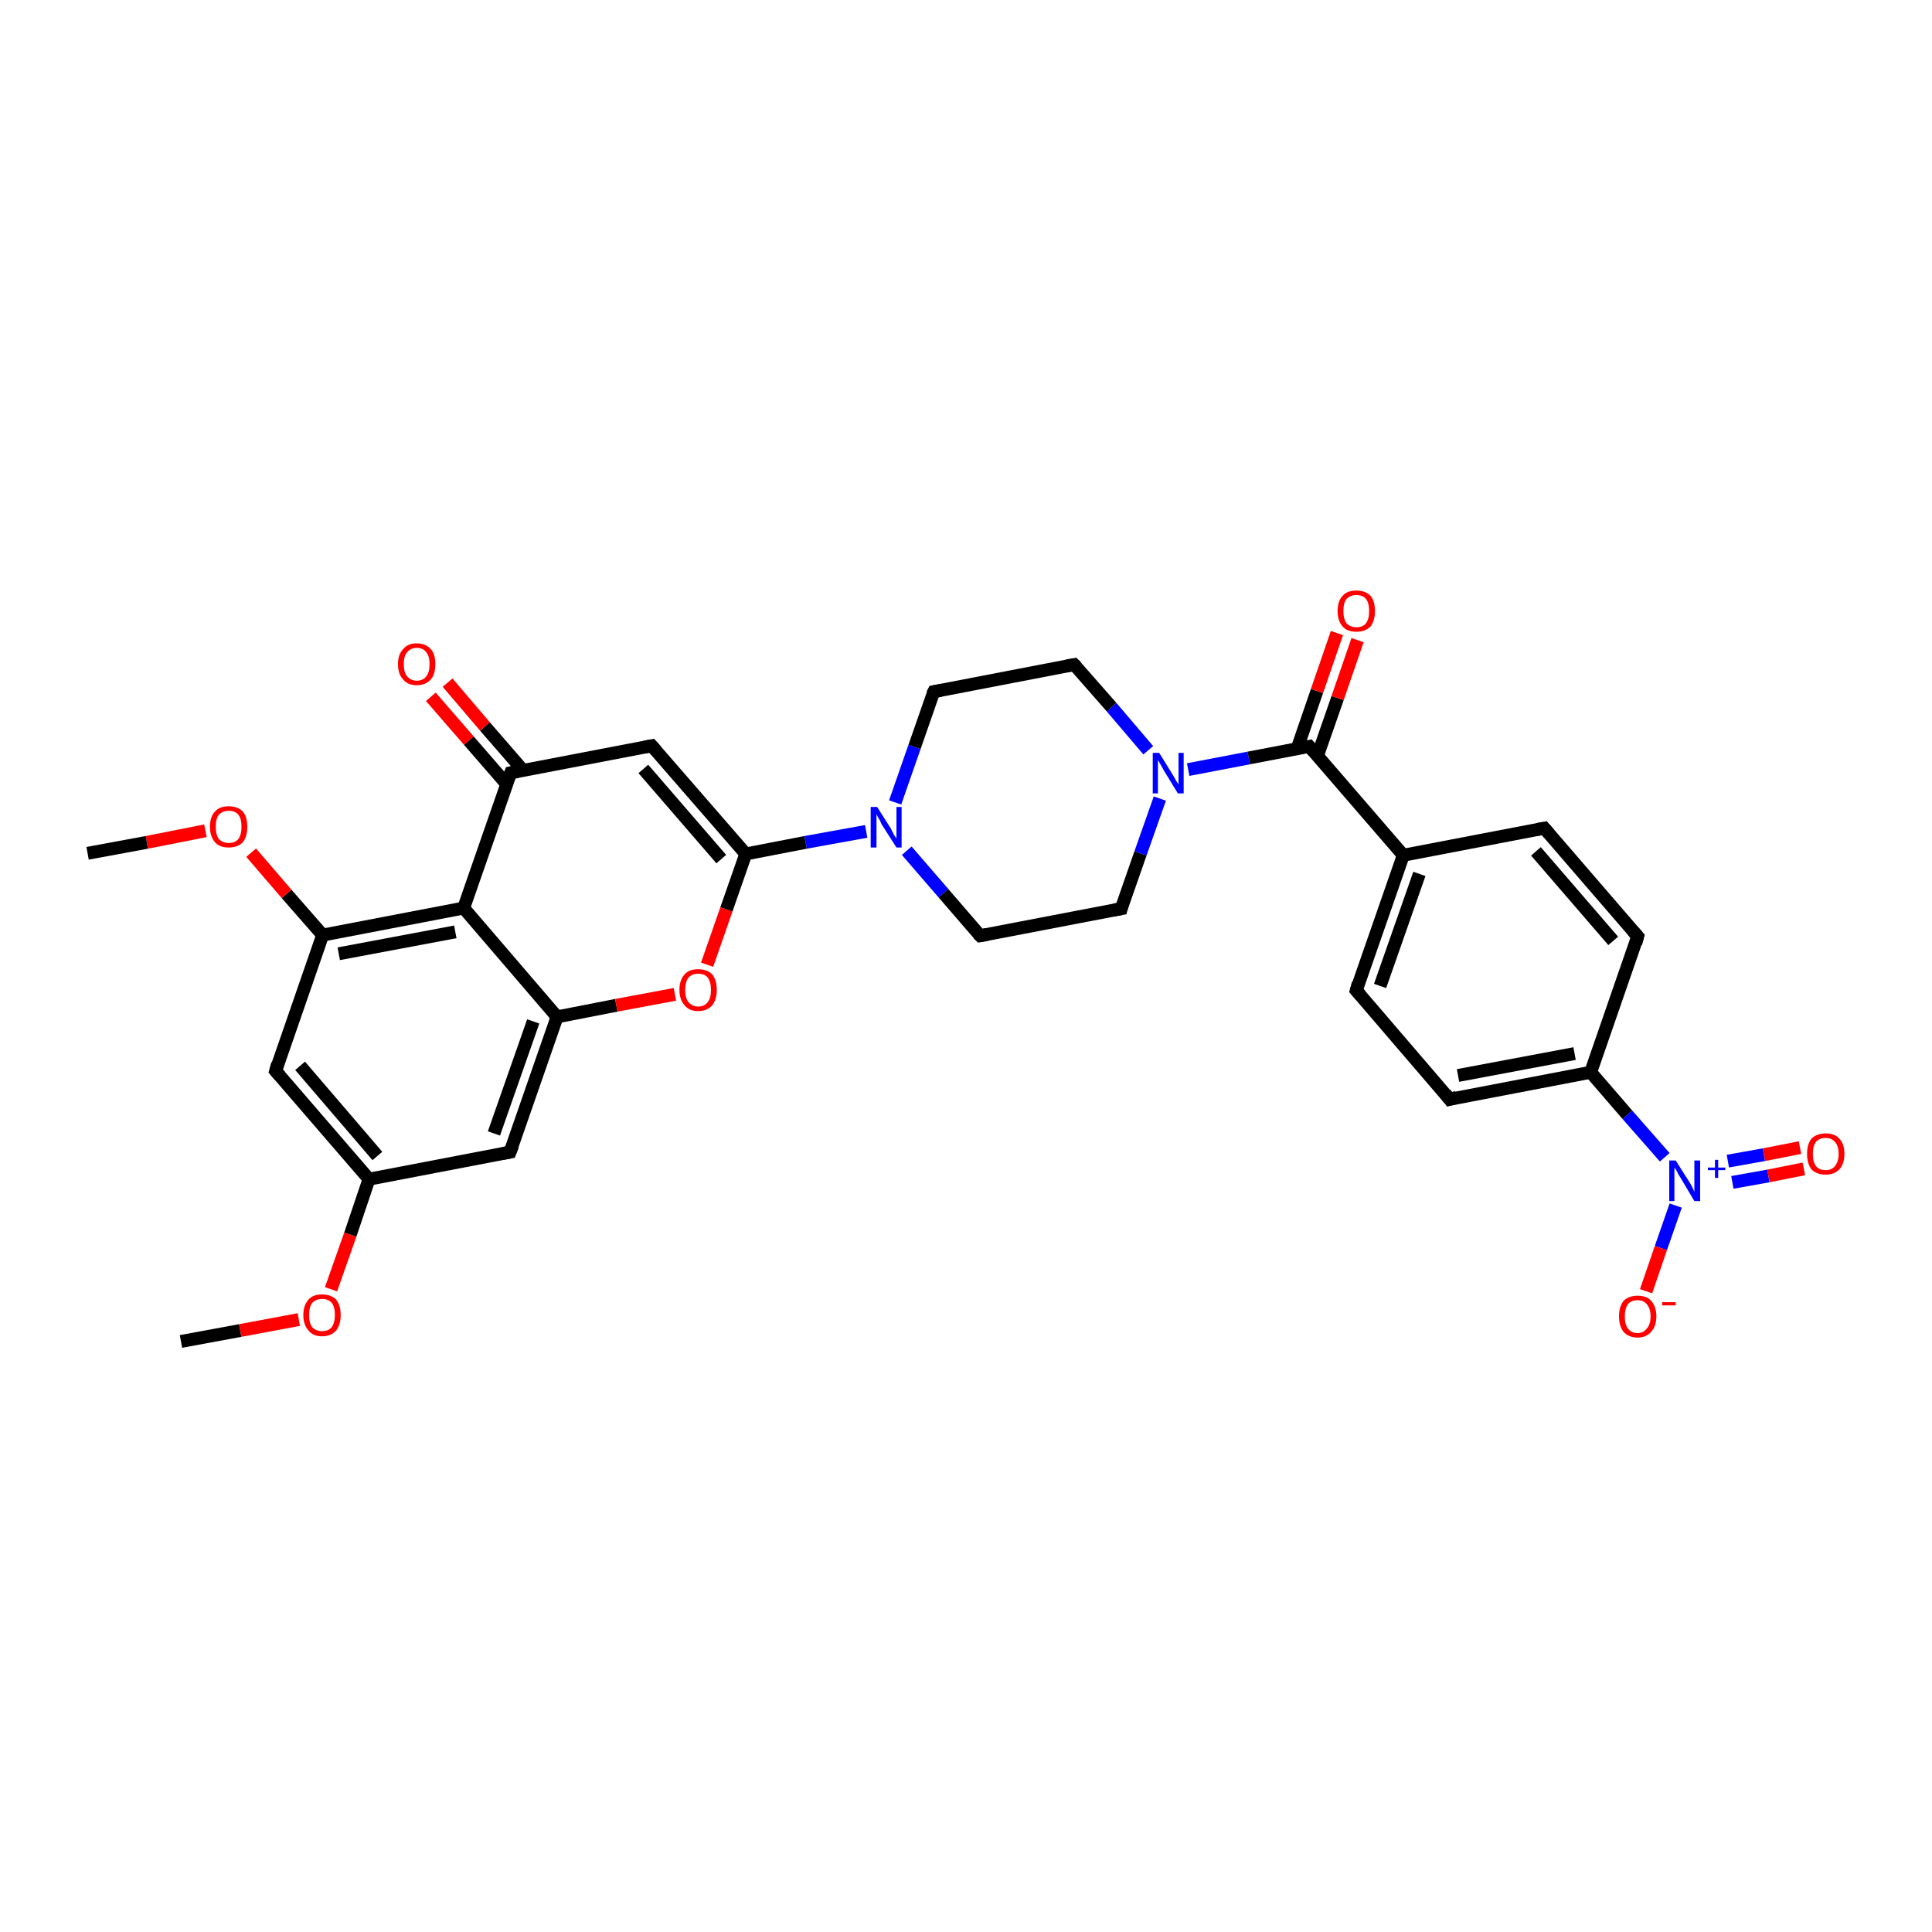 <?xml version='1.0' encoding='iso-8859-1'?>
<svg version='1.1' baseProfile='full'
              xmlns='http://www.w3.org/2000/svg'
                      xmlns:rdkit='http://www.rdkit.org/xml'
                      xmlns:xlink='http://www.w3.org/1999/xlink'
                  xml:space='preserve'
width='300px' height='300px' viewBox='0 0 300 300'>
<!-- END OF HEADER -->
<rect style='opacity:1.0;fill:#FFFFFF;stroke:none' width='300.0' height='300.0' x='0.0' y='0.0'> </rect>
<path class='bond-0 atom-0 atom-1' d='M 28.1,208.3 L 37.3,206.6' style='fill:none;fill-rule:evenodd;stroke:#000000;stroke-width:2.0px;stroke-linecap:butt;stroke-linejoin:miter;stroke-opacity:1' />
<path class='bond-0 atom-0 atom-1' d='M 37.3,206.6 L 46.4,204.9' style='fill:none;fill-rule:evenodd;stroke:#FF0000;stroke-width:2.0px;stroke-linecap:butt;stroke-linejoin:miter;stroke-opacity:1' />
<path class='bond-1 atom-1 atom-2' d='M 51.4,200.2 L 54.4,191.7' style='fill:none;fill-rule:evenodd;stroke:#FF0000;stroke-width:2.0px;stroke-linecap:butt;stroke-linejoin:miter;stroke-opacity:1' />
<path class='bond-1 atom-1 atom-2' d='M 54.4,191.7 L 57.3,183.1' style='fill:none;fill-rule:evenodd;stroke:#000000;stroke-width:2.0px;stroke-linecap:butt;stroke-linejoin:miter;stroke-opacity:1' />
<path class='bond-2 atom-2 atom-3' d='M 57.3,183.1 L 42.8,166.3' style='fill:none;fill-rule:evenodd;stroke:#000000;stroke-width:2.0px;stroke-linecap:butt;stroke-linejoin:miter;stroke-opacity:1' />
<path class='bond-2 atom-2 atom-3' d='M 58.6,179.5 L 46.6,165.5' style='fill:none;fill-rule:evenodd;stroke:#000000;stroke-width:2.0px;stroke-linecap:butt;stroke-linejoin:miter;stroke-opacity:1' />
<path class='bond-3 atom-3 atom-4' d='M 42.8,166.3 L 50.1,145.2' style='fill:none;fill-rule:evenodd;stroke:#000000;stroke-width:2.0px;stroke-linecap:butt;stroke-linejoin:miter;stroke-opacity:1' />
<path class='bond-4 atom-4 atom-5' d='M 50.1,145.2 L 44.5,138.8' style='fill:none;fill-rule:evenodd;stroke:#000000;stroke-width:2.0px;stroke-linecap:butt;stroke-linejoin:miter;stroke-opacity:1' />
<path class='bond-4 atom-4 atom-5' d='M 44.5,138.8 L 39.0,132.4' style='fill:none;fill-rule:evenodd;stroke:#FF0000;stroke-width:2.0px;stroke-linecap:butt;stroke-linejoin:miter;stroke-opacity:1' />
<path class='bond-5 atom-5 atom-6' d='M 31.9,129.0 L 22.8,130.8' style='fill:none;fill-rule:evenodd;stroke:#FF0000;stroke-width:2.0px;stroke-linecap:butt;stroke-linejoin:miter;stroke-opacity:1' />
<path class='bond-5 atom-5 atom-6' d='M 22.8,130.8 L 13.6,132.5' style='fill:none;fill-rule:evenodd;stroke:#000000;stroke-width:2.0px;stroke-linecap:butt;stroke-linejoin:miter;stroke-opacity:1' />
<path class='bond-6 atom-4 atom-7' d='M 50.1,145.2 L 72.0,141.0' style='fill:none;fill-rule:evenodd;stroke:#000000;stroke-width:2.0px;stroke-linecap:butt;stroke-linejoin:miter;stroke-opacity:1' />
<path class='bond-6 atom-4 atom-7' d='M 52.6,148.1 L 70.7,144.7' style='fill:none;fill-rule:evenodd;stroke:#000000;stroke-width:2.0px;stroke-linecap:butt;stroke-linejoin:miter;stroke-opacity:1' />
<path class='bond-7 atom-7 atom-8' d='M 72.0,141.0 L 86.5,157.9' style='fill:none;fill-rule:evenodd;stroke:#000000;stroke-width:2.0px;stroke-linecap:butt;stroke-linejoin:miter;stroke-opacity:1' />
<path class='bond-8 atom-8 atom-9' d='M 86.5,157.9 L 79.2,178.9' style='fill:none;fill-rule:evenodd;stroke:#000000;stroke-width:2.0px;stroke-linecap:butt;stroke-linejoin:miter;stroke-opacity:1' />
<path class='bond-8 atom-8 atom-9' d='M 82.8,158.6 L 76.7,176.0' style='fill:none;fill-rule:evenodd;stroke:#000000;stroke-width:2.0px;stroke-linecap:butt;stroke-linejoin:miter;stroke-opacity:1' />
<path class='bond-9 atom-8 atom-10' d='M 86.5,157.9 L 95.7,156.1' style='fill:none;fill-rule:evenodd;stroke:#000000;stroke-width:2.0px;stroke-linecap:butt;stroke-linejoin:miter;stroke-opacity:1' />
<path class='bond-9 atom-8 atom-10' d='M 95.7,156.1 L 104.8,154.4' style='fill:none;fill-rule:evenodd;stroke:#FF0000;stroke-width:2.0px;stroke-linecap:butt;stroke-linejoin:miter;stroke-opacity:1' />
<path class='bond-10 atom-10 atom-11' d='M 109.8,149.8 L 112.8,141.2' style='fill:none;fill-rule:evenodd;stroke:#FF0000;stroke-width:2.0px;stroke-linecap:butt;stroke-linejoin:miter;stroke-opacity:1' />
<path class='bond-10 atom-10 atom-11' d='M 112.8,141.2 L 115.8,132.6' style='fill:none;fill-rule:evenodd;stroke:#000000;stroke-width:2.0px;stroke-linecap:butt;stroke-linejoin:miter;stroke-opacity:1' />
<path class='bond-11 atom-11 atom-12' d='M 115.8,132.6 L 101.2,115.8' style='fill:none;fill-rule:evenodd;stroke:#000000;stroke-width:2.0px;stroke-linecap:butt;stroke-linejoin:miter;stroke-opacity:1' />
<path class='bond-11 atom-11 atom-12' d='M 112.0,133.4 L 99.9,119.4' style='fill:none;fill-rule:evenodd;stroke:#000000;stroke-width:2.0px;stroke-linecap:butt;stroke-linejoin:miter;stroke-opacity:1' />
<path class='bond-12 atom-12 atom-13' d='M 101.2,115.8 L 79.3,120.0' style='fill:none;fill-rule:evenodd;stroke:#000000;stroke-width:2.0px;stroke-linecap:butt;stroke-linejoin:miter;stroke-opacity:1' />
<path class='bond-13 atom-13 atom-14' d='M 81.2,119.6 L 75.3,112.8' style='fill:none;fill-rule:evenodd;stroke:#000000;stroke-width:2.0px;stroke-linecap:butt;stroke-linejoin:miter;stroke-opacity:1' />
<path class='bond-13 atom-13 atom-14' d='M 75.3,112.8 L 69.5,106.0' style='fill:none;fill-rule:evenodd;stroke:#FF0000;stroke-width:2.0px;stroke-linecap:butt;stroke-linejoin:miter;stroke-opacity:1' />
<path class='bond-13 atom-13 atom-14' d='M 78.7,121.8 L 72.8,115.0' style='fill:none;fill-rule:evenodd;stroke:#000000;stroke-width:2.0px;stroke-linecap:butt;stroke-linejoin:miter;stroke-opacity:1' />
<path class='bond-13 atom-13 atom-14' d='M 72.8,115.0 L 66.9,108.2' style='fill:none;fill-rule:evenodd;stroke:#FF0000;stroke-width:2.0px;stroke-linecap:butt;stroke-linejoin:miter;stroke-opacity:1' />
<path class='bond-14 atom-11 atom-15' d='M 115.8,132.6 L 125.1,130.8' style='fill:none;fill-rule:evenodd;stroke:#000000;stroke-width:2.0px;stroke-linecap:butt;stroke-linejoin:miter;stroke-opacity:1' />
<path class='bond-14 atom-11 atom-15' d='M 125.1,130.8 L 134.5,129.1' style='fill:none;fill-rule:evenodd;stroke:#0000FF;stroke-width:2.0px;stroke-linecap:butt;stroke-linejoin:miter;stroke-opacity:1' />
<path class='bond-15 atom-15 atom-16' d='M 140.8,132.1 L 146.5,138.7' style='fill:none;fill-rule:evenodd;stroke:#0000FF;stroke-width:2.0px;stroke-linecap:butt;stroke-linejoin:miter;stroke-opacity:1' />
<path class='bond-15 atom-15 atom-16' d='M 146.5,138.7 L 152.2,145.3' style='fill:none;fill-rule:evenodd;stroke:#000000;stroke-width:2.0px;stroke-linecap:butt;stroke-linejoin:miter;stroke-opacity:1' />
<path class='bond-16 atom-16 atom-17' d='M 152.2,145.3 L 174.1,141.1' style='fill:none;fill-rule:evenodd;stroke:#000000;stroke-width:2.0px;stroke-linecap:butt;stroke-linejoin:miter;stroke-opacity:1' />
<path class='bond-17 atom-17 atom-18' d='M 174.1,141.1 L 177.1,132.5' style='fill:none;fill-rule:evenodd;stroke:#000000;stroke-width:2.0px;stroke-linecap:butt;stroke-linejoin:miter;stroke-opacity:1' />
<path class='bond-17 atom-17 atom-18' d='M 177.1,132.5 L 180.1,124.0' style='fill:none;fill-rule:evenodd;stroke:#0000FF;stroke-width:2.0px;stroke-linecap:butt;stroke-linejoin:miter;stroke-opacity:1' />
<path class='bond-18 atom-18 atom-19' d='M 178.3,116.5 L 172.6,109.8' style='fill:none;fill-rule:evenodd;stroke:#0000FF;stroke-width:2.0px;stroke-linecap:butt;stroke-linejoin:miter;stroke-opacity:1' />
<path class='bond-18 atom-18 atom-19' d='M 172.6,109.8 L 166.8,103.2' style='fill:none;fill-rule:evenodd;stroke:#000000;stroke-width:2.0px;stroke-linecap:butt;stroke-linejoin:miter;stroke-opacity:1' />
<path class='bond-19 atom-19 atom-20' d='M 166.8,103.2 L 145.0,107.4' style='fill:none;fill-rule:evenodd;stroke:#000000;stroke-width:2.0px;stroke-linecap:butt;stroke-linejoin:miter;stroke-opacity:1' />
<path class='bond-20 atom-18 atom-21' d='M 184.5,119.5 L 193.9,117.7' style='fill:none;fill-rule:evenodd;stroke:#0000FF;stroke-width:2.0px;stroke-linecap:butt;stroke-linejoin:miter;stroke-opacity:1' />
<path class='bond-20 atom-18 atom-21' d='M 193.9,117.7 L 203.3,115.9' style='fill:none;fill-rule:evenodd;stroke:#000000;stroke-width:2.0px;stroke-linecap:butt;stroke-linejoin:miter;stroke-opacity:1' />
<path class='bond-21 atom-21 atom-22' d='M 204.6,117.3 L 207.7,108.4' style='fill:none;fill-rule:evenodd;stroke:#000000;stroke-width:2.0px;stroke-linecap:butt;stroke-linejoin:miter;stroke-opacity:1' />
<path class='bond-21 atom-21 atom-22' d='M 207.7,108.4 L 210.8,99.4' style='fill:none;fill-rule:evenodd;stroke:#FF0000;stroke-width:2.0px;stroke-linecap:butt;stroke-linejoin:miter;stroke-opacity:1' />
<path class='bond-21 atom-21 atom-22' d='M 201.4,116.3 L 204.5,107.3' style='fill:none;fill-rule:evenodd;stroke:#000000;stroke-width:2.0px;stroke-linecap:butt;stroke-linejoin:miter;stroke-opacity:1' />
<path class='bond-21 atom-21 atom-22' d='M 204.5,107.3 L 207.6,98.3' style='fill:none;fill-rule:evenodd;stroke:#FF0000;stroke-width:2.0px;stroke-linecap:butt;stroke-linejoin:miter;stroke-opacity:1' />
<path class='bond-22 atom-21 atom-23' d='M 203.3,115.9 L 217.9,132.8' style='fill:none;fill-rule:evenodd;stroke:#000000;stroke-width:2.0px;stroke-linecap:butt;stroke-linejoin:miter;stroke-opacity:1' />
<path class='bond-23 atom-23 atom-24' d='M 217.9,132.8 L 210.6,153.8' style='fill:none;fill-rule:evenodd;stroke:#000000;stroke-width:2.0px;stroke-linecap:butt;stroke-linejoin:miter;stroke-opacity:1' />
<path class='bond-23 atom-23 atom-24' d='M 220.4,135.7 L 214.3,153.1' style='fill:none;fill-rule:evenodd;stroke:#000000;stroke-width:2.0px;stroke-linecap:butt;stroke-linejoin:miter;stroke-opacity:1' />
<path class='bond-24 atom-24 atom-25' d='M 210.6,153.8 L 225.1,170.7' style='fill:none;fill-rule:evenodd;stroke:#000000;stroke-width:2.0px;stroke-linecap:butt;stroke-linejoin:miter;stroke-opacity:1' />
<path class='bond-25 atom-25 atom-26' d='M 225.1,170.7 L 247.0,166.5' style='fill:none;fill-rule:evenodd;stroke:#000000;stroke-width:2.0px;stroke-linecap:butt;stroke-linejoin:miter;stroke-opacity:1' />
<path class='bond-25 atom-25 atom-26' d='M 226.4,167.0 L 244.5,163.6' style='fill:none;fill-rule:evenodd;stroke:#000000;stroke-width:2.0px;stroke-linecap:butt;stroke-linejoin:miter;stroke-opacity:1' />
<path class='bond-26 atom-26 atom-27' d='M 247.0,166.5 L 254.3,145.4' style='fill:none;fill-rule:evenodd;stroke:#000000;stroke-width:2.0px;stroke-linecap:butt;stroke-linejoin:miter;stroke-opacity:1' />
<path class='bond-27 atom-27 atom-28' d='M 254.3,145.4 L 239.8,128.6' style='fill:none;fill-rule:evenodd;stroke:#000000;stroke-width:2.0px;stroke-linecap:butt;stroke-linejoin:miter;stroke-opacity:1' />
<path class='bond-27 atom-27 atom-28' d='M 250.5,146.1 L 238.5,132.2' style='fill:none;fill-rule:evenodd;stroke:#000000;stroke-width:2.0px;stroke-linecap:butt;stroke-linejoin:miter;stroke-opacity:1' />
<path class='bond-28 atom-26 atom-29' d='M 247.0,166.5 L 252.7,173.1' style='fill:none;fill-rule:evenodd;stroke:#000000;stroke-width:2.0px;stroke-linecap:butt;stroke-linejoin:miter;stroke-opacity:1' />
<path class='bond-28 atom-26 atom-29' d='M 252.7,173.1 L 258.5,179.7' style='fill:none;fill-rule:evenodd;stroke:#0000FF;stroke-width:2.0px;stroke-linecap:butt;stroke-linejoin:miter;stroke-opacity:1' />
<path class='bond-29 atom-29 atom-30' d='M 260.2,187.2 L 257.9,193.8' style='fill:none;fill-rule:evenodd;stroke:#0000FF;stroke-width:2.0px;stroke-linecap:butt;stroke-linejoin:miter;stroke-opacity:1' />
<path class='bond-29 atom-29 atom-30' d='M 257.9,193.8 L 255.6,200.5' style='fill:none;fill-rule:evenodd;stroke:#FF0000;stroke-width:2.0px;stroke-linecap:butt;stroke-linejoin:miter;stroke-opacity:1' />
<path class='bond-30 atom-29 atom-31' d='M 269.0,183.6 L 274.6,182.6' style='fill:none;fill-rule:evenodd;stroke:#0000FF;stroke-width:2.0px;stroke-linecap:butt;stroke-linejoin:miter;stroke-opacity:1' />
<path class='bond-30 atom-29 atom-31' d='M 274.6,182.6 L 280.1,181.5' style='fill:none;fill-rule:evenodd;stroke:#FF0000;stroke-width:2.0px;stroke-linecap:butt;stroke-linejoin:miter;stroke-opacity:1' />
<path class='bond-30 atom-29 atom-31' d='M 268.3,180.3 L 273.9,179.3' style='fill:none;fill-rule:evenodd;stroke:#0000FF;stroke-width:2.0px;stroke-linecap:butt;stroke-linejoin:miter;stroke-opacity:1' />
<path class='bond-30 atom-29 atom-31' d='M 273.9,179.3 L 279.5,178.2' style='fill:none;fill-rule:evenodd;stroke:#FF0000;stroke-width:2.0px;stroke-linecap:butt;stroke-linejoin:miter;stroke-opacity:1' />
<path class='bond-31 atom-9 atom-2' d='M 79.2,178.9 L 57.3,183.1' style='fill:none;fill-rule:evenodd;stroke:#000000;stroke-width:2.0px;stroke-linecap:butt;stroke-linejoin:miter;stroke-opacity:1' />
<path class='bond-32 atom-20 atom-15' d='M 145.0,107.4 L 142.0,116.0' style='fill:none;fill-rule:evenodd;stroke:#000000;stroke-width:2.0px;stroke-linecap:butt;stroke-linejoin:miter;stroke-opacity:1' />
<path class='bond-32 atom-20 atom-15' d='M 142.0,116.0 L 139.0,124.6' style='fill:none;fill-rule:evenodd;stroke:#0000FF;stroke-width:2.0px;stroke-linecap:butt;stroke-linejoin:miter;stroke-opacity:1' />
<path class='bond-33 atom-28 atom-23' d='M 239.8,128.6 L 217.9,132.8' style='fill:none;fill-rule:evenodd;stroke:#000000;stroke-width:2.0px;stroke-linecap:butt;stroke-linejoin:miter;stroke-opacity:1' />
<path class='bond-34 atom-13 atom-7' d='M 79.3,120.0 L 72.0,141.0' style='fill:none;fill-rule:evenodd;stroke:#000000;stroke-width:2.0px;stroke-linecap:butt;stroke-linejoin:miter;stroke-opacity:1' />
<path d='M 43.5,167.1 L 42.8,166.3 L 43.1,165.2' style='fill:none;stroke:#000000;stroke-width:2.0px;stroke-linecap:butt;stroke-linejoin:miter;stroke-opacity:1;' />
<path d='M 79.6,177.9 L 79.2,178.9 L 78.1,179.1' style='fill:none;stroke:#000000;stroke-width:2.0px;stroke-linecap:butt;stroke-linejoin:miter;stroke-opacity:1;' />
<path d='M 101.9,116.6 L 101.2,115.8 L 100.1,116.0' style='fill:none;stroke:#000000;stroke-width:2.0px;stroke-linecap:butt;stroke-linejoin:miter;stroke-opacity:1;' />
<path d='M 80.4,119.8 L 79.3,120.0 L 78.9,121.0' style='fill:none;stroke:#000000;stroke-width:2.0px;stroke-linecap:butt;stroke-linejoin:miter;stroke-opacity:1;' />
<path d='M 151.9,145.0 L 152.2,145.3 L 153.3,145.1' style='fill:none;stroke:#000000;stroke-width:2.0px;stroke-linecap:butt;stroke-linejoin:miter;stroke-opacity:1;' />
<path d='M 173.0,141.3 L 174.1,141.1 L 174.2,140.7' style='fill:none;stroke:#000000;stroke-width:2.0px;stroke-linecap:butt;stroke-linejoin:miter;stroke-opacity:1;' />
<path d='M 167.1,103.5 L 166.8,103.2 L 165.7,103.4' style='fill:none;stroke:#000000;stroke-width:2.0px;stroke-linecap:butt;stroke-linejoin:miter;stroke-opacity:1;' />
<path d='M 146.1,107.2 L 145.0,107.4 L 144.8,107.8' style='fill:none;stroke:#000000;stroke-width:2.0px;stroke-linecap:butt;stroke-linejoin:miter;stroke-opacity:1;' />
<path d='M 202.8,116.0 L 203.3,115.9 L 204.0,116.7' style='fill:none;stroke:#000000;stroke-width:2.0px;stroke-linecap:butt;stroke-linejoin:miter;stroke-opacity:1;' />
<path d='M 210.9,152.7 L 210.6,153.8 L 211.3,154.6' style='fill:none;stroke:#000000;stroke-width:2.0px;stroke-linecap:butt;stroke-linejoin:miter;stroke-opacity:1;' />
<path d='M 224.4,169.8 L 225.1,170.7 L 226.2,170.4' style='fill:none;stroke:#000000;stroke-width:2.0px;stroke-linecap:butt;stroke-linejoin:miter;stroke-opacity:1;' />
<path d='M 254.0,146.5 L 254.3,145.4 L 253.6,144.6' style='fill:none;stroke:#000000;stroke-width:2.0px;stroke-linecap:butt;stroke-linejoin:miter;stroke-opacity:1;' />
<path d='M 240.5,129.4 L 239.8,128.6 L 238.7,128.8' style='fill:none;stroke:#000000;stroke-width:2.0px;stroke-linecap:butt;stroke-linejoin:miter;stroke-opacity:1;' />
<path class='atom-1' d='M 47.1 204.2
Q 47.1 202.7, 47.9 201.8
Q 48.6 201.0, 50.0 201.0
Q 51.4 201.0, 52.2 201.8
Q 52.9 202.7, 52.9 204.2
Q 52.9 205.7, 52.2 206.6
Q 51.4 207.5, 50.0 207.5
Q 48.6 207.5, 47.9 206.6
Q 47.1 205.7, 47.1 204.2
M 50.0 206.7
Q 51.0 206.7, 51.5 206.1
Q 52.0 205.4, 52.0 204.2
Q 52.0 202.9, 51.5 202.3
Q 51.0 201.7, 50.0 201.7
Q 49.1 201.7, 48.5 202.3
Q 48.0 202.9, 48.0 204.2
Q 48.0 205.5, 48.5 206.1
Q 49.1 206.7, 50.0 206.7
' fill='#FF0000'/>
<path class='atom-5' d='M 32.6 128.4
Q 32.6 126.8, 33.4 126.0
Q 34.1 125.2, 35.5 125.2
Q 36.9 125.2, 37.7 126.0
Q 38.4 126.8, 38.4 128.4
Q 38.4 129.9, 37.7 130.8
Q 36.9 131.6, 35.5 131.6
Q 34.1 131.6, 33.4 130.8
Q 32.6 129.9, 32.6 128.4
M 35.5 130.9
Q 36.5 130.9, 37.0 130.3
Q 37.5 129.6, 37.5 128.4
Q 37.5 127.1, 37.0 126.5
Q 36.5 125.9, 35.5 125.9
Q 34.6 125.9, 34.0 126.5
Q 33.5 127.1, 33.5 128.4
Q 33.5 129.6, 34.0 130.3
Q 34.6 130.9, 35.5 130.9
' fill='#FF0000'/>
<path class='atom-10' d='M 105.5 153.7
Q 105.5 152.2, 106.3 151.3
Q 107.0 150.5, 108.4 150.5
Q 109.8 150.5, 110.6 151.3
Q 111.3 152.2, 111.3 153.7
Q 111.3 155.2, 110.6 156.1
Q 109.8 157.0, 108.4 157.0
Q 107.0 157.0, 106.3 156.1
Q 105.5 155.2, 105.5 153.7
M 108.4 156.3
Q 109.4 156.3, 109.9 155.6
Q 110.4 155.0, 110.4 153.7
Q 110.4 152.5, 109.9 151.8
Q 109.4 151.2, 108.4 151.2
Q 107.5 151.2, 106.9 151.8
Q 106.4 152.5, 106.4 153.7
Q 106.4 155.0, 106.9 155.6
Q 107.5 156.3, 108.4 156.3
' fill='#FF0000'/>
<path class='atom-14' d='M 61.8 103.1
Q 61.8 101.6, 62.6 100.8
Q 63.3 99.9, 64.7 99.9
Q 66.1 99.9, 66.9 100.8
Q 67.6 101.6, 67.6 103.1
Q 67.6 104.7, 66.9 105.5
Q 66.1 106.4, 64.7 106.4
Q 63.3 106.4, 62.6 105.5
Q 61.8 104.7, 61.8 103.1
M 64.7 105.7
Q 65.7 105.7, 66.2 105.0
Q 66.7 104.4, 66.7 103.1
Q 66.7 101.9, 66.2 101.3
Q 65.7 100.6, 64.7 100.6
Q 63.8 100.6, 63.2 101.3
Q 62.7 101.9, 62.7 103.1
Q 62.7 104.4, 63.2 105.0
Q 63.8 105.7, 64.7 105.7
' fill='#FF0000'/>
<path class='atom-15' d='M 136.2 125.3
L 138.3 128.6
Q 138.5 129.0, 138.8 129.6
Q 139.2 130.2, 139.2 130.2
L 139.2 125.3
L 140.0 125.3
L 140.0 131.6
L 139.2 131.6
L 136.9 128.0
Q 136.7 127.5, 136.4 127.0
Q 136.1 126.5, 136.1 126.4
L 136.1 131.6
L 135.2 131.6
L 135.2 125.3
L 136.2 125.3
' fill='#0000FF'/>
<path class='atom-18' d='M 180.0 116.9
L 182.1 120.3
Q 182.3 120.6, 182.6 121.2
Q 183.0 121.8, 183.0 121.8
L 183.0 116.9
L 183.8 116.9
L 183.8 123.2
L 182.9 123.2
L 180.7 119.6
Q 180.5 119.2, 180.2 118.7
Q 179.9 118.2, 179.8 118.0
L 179.8 123.2
L 179.0 123.2
L 179.0 116.9
L 180.0 116.9
' fill='#0000FF'/>
<path class='atom-22' d='M 207.7 94.9
Q 207.7 93.3, 208.5 92.5
Q 209.2 91.7, 210.6 91.7
Q 212.0 91.7, 212.8 92.5
Q 213.5 93.3, 213.5 94.9
Q 213.5 96.4, 212.8 97.3
Q 212.0 98.1, 210.6 98.1
Q 209.2 98.1, 208.5 97.3
Q 207.7 96.4, 207.7 94.9
M 210.6 97.4
Q 211.6 97.4, 212.1 96.8
Q 212.6 96.1, 212.6 94.9
Q 212.6 93.6, 212.1 93.0
Q 211.6 92.4, 210.6 92.4
Q 209.7 92.4, 209.1 93.0
Q 208.6 93.6, 208.6 94.9
Q 208.6 96.1, 209.1 96.8
Q 209.7 97.4, 210.6 97.4
' fill='#FF0000'/>
<path class='atom-29' d='M 260.2 180.2
L 262.3 183.5
Q 262.5 183.8, 262.8 184.4
Q 263.1 185.0, 263.1 185.1
L 263.1 180.2
L 264.0 180.2
L 264.0 186.5
L 263.1 186.5
L 260.9 182.8
Q 260.6 182.4, 260.4 181.9
Q 260.1 181.4, 260.0 181.3
L 260.0 186.5
L 259.2 186.5
L 259.2 180.2
L 260.2 180.2
' fill='#0000FF'/>
<path class='atom-29' d='M 265.2 181.3
L 266.3 181.3
L 266.3 180.1
L 266.8 180.1
L 266.8 181.3
L 267.9 181.3
L 267.9 181.7
L 266.8 181.7
L 266.8 182.9
L 266.3 182.9
L 266.3 181.7
L 265.2 181.7
L 265.2 181.3
' fill='#0000FF'/>
<path class='atom-30' d='M 251.4 204.4
Q 251.4 202.9, 252.1 202.0
Q 252.9 201.2, 254.3 201.2
Q 255.7 201.2, 256.4 202.0
Q 257.2 202.9, 257.2 204.4
Q 257.2 205.9, 256.4 206.8
Q 255.6 207.7, 254.3 207.7
Q 252.9 207.7, 252.1 206.8
Q 251.4 205.9, 251.4 204.4
M 254.3 207.0
Q 255.2 207.0, 255.7 206.3
Q 256.3 205.7, 256.3 204.4
Q 256.3 203.2, 255.7 202.5
Q 255.2 201.9, 254.3 201.9
Q 253.3 201.9, 252.8 202.5
Q 252.3 203.2, 252.3 204.4
Q 252.3 205.7, 252.8 206.3
Q 253.3 207.0, 254.3 207.0
' fill='#FF0000'/>
<path class='atom-30' d='M 258.1 202.2
L 260.2 202.2
L 260.2 202.7
L 258.1 202.7
L 258.1 202.2
' fill='#FF0000'/>
<path class='atom-31' d='M 280.6 179.2
Q 280.6 177.6, 281.3 176.8
Q 282.1 176.0, 283.5 176.0
Q 284.9 176.0, 285.6 176.8
Q 286.4 177.6, 286.4 179.2
Q 286.4 180.7, 285.6 181.6
Q 284.8 182.4, 283.5 182.4
Q 282.1 182.4, 281.3 181.6
Q 280.6 180.7, 280.6 179.2
M 283.5 181.7
Q 284.4 181.7, 284.9 181.1
Q 285.5 180.4, 285.5 179.2
Q 285.5 177.9, 284.9 177.3
Q 284.4 176.7, 283.5 176.7
Q 282.5 176.7, 282.0 177.3
Q 281.5 177.9, 281.5 179.2
Q 281.5 180.4, 282.0 181.1
Q 282.5 181.7, 283.5 181.7
' fill='#FF0000'/>
</svg>
